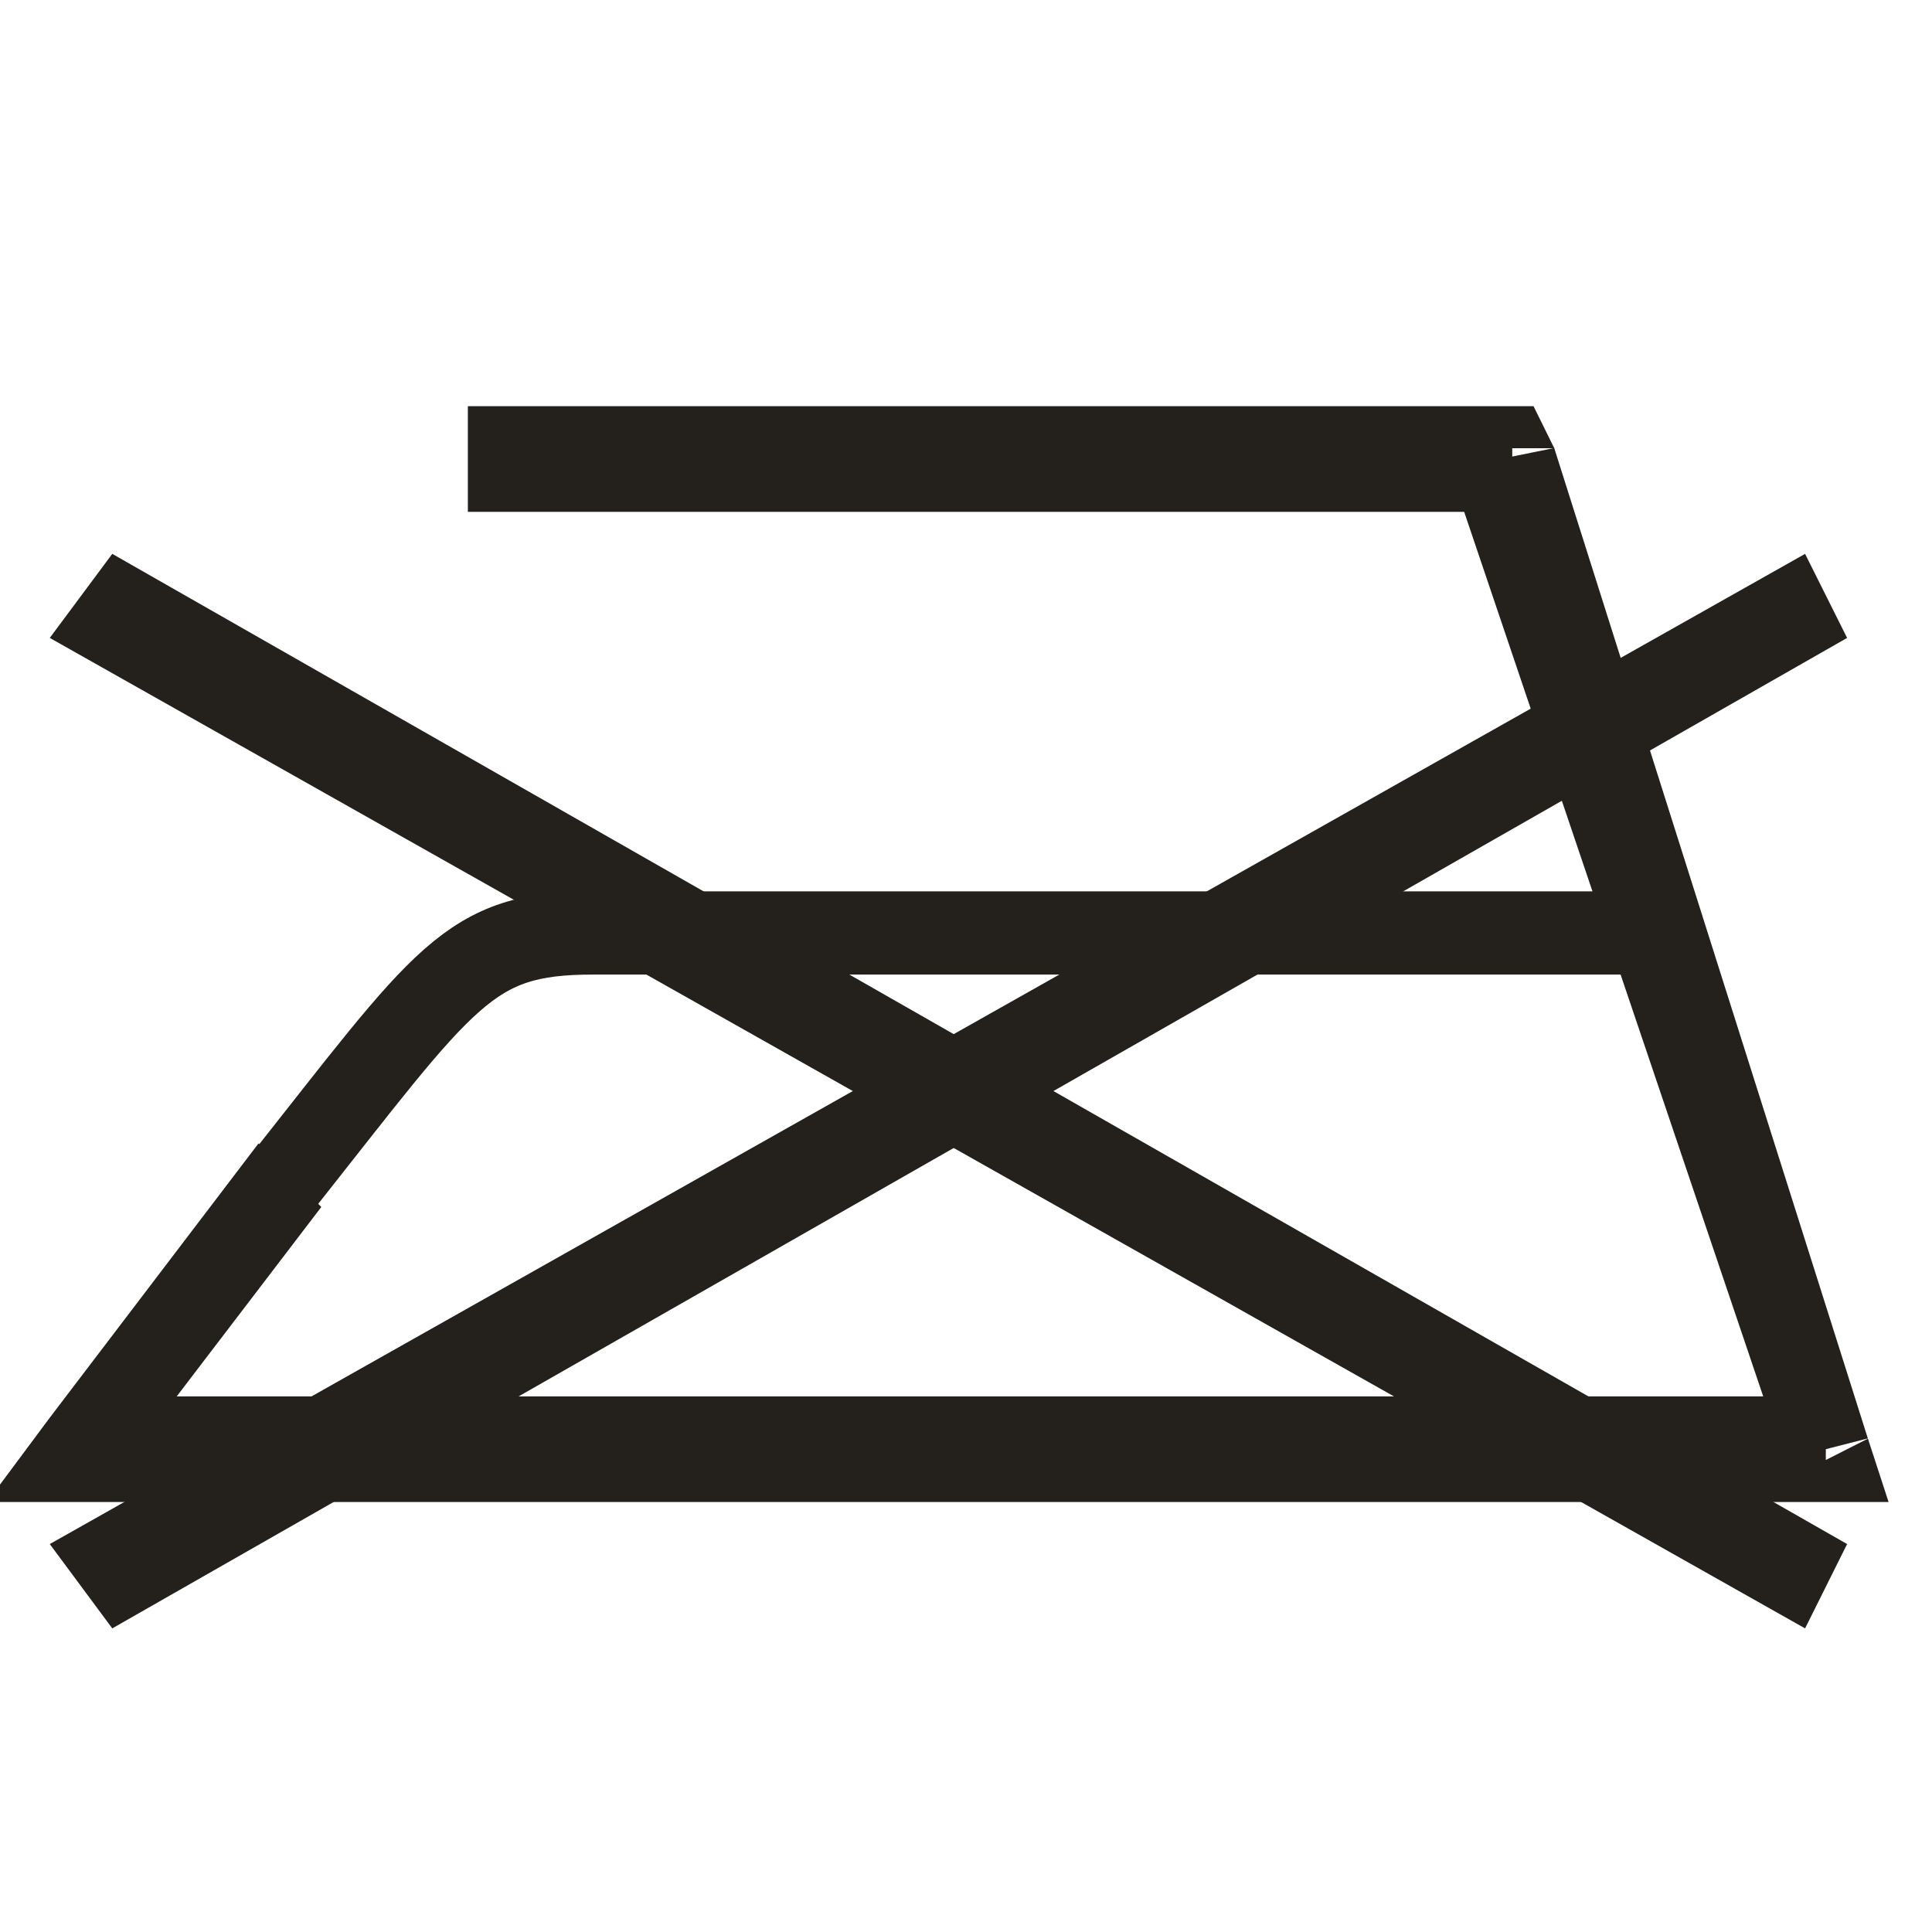 <?xml version="1.0" encoding="UTF-8"?><svg id="Warstwa_1" xmlns="http://www.w3.org/2000/svg" viewBox="0 0 69.87 69.87"><defs><style>.cls-1{fill:none;stroke:#24211d;stroke-linejoin:round;stroke-width:3.01px;}.cls-2{fill:#24211d;stroke-width:0px;}</style></defs><polygon class="cls-2" points="1.8 55.84 65.28 20.03 66.8 23.07 4.06 58.89 1.8 55.84"/><polygon class="cls-2" points="4.06 20.03 66.8 55.84 65.28 58.89 1.8 23.07 4.06 20.03"/><path class="cls-2" d="m1.8,51.27l7.55-9.92,2.27,2.3-7.55,9.89-2.27-2.27Zm1.52,3.05H-.47l2.27-3.05,1.52,1.52v1.52Zm62.71,0H3.32v-3.82h62.71v3.82Zm1.52-2.3l.75,2.3h-2.27v-1.52l1.52-.77Zm-11.34-35.81l11.34,35.81-3.01.77-12.11-35.82,3.79-.77Zm-1.52-1.52h.77l.75,1.52h-1.52v-1.52Zm-37.77,0h37.77v3.82H16.92v-3.82Z"/><path class="cls-1" d="m59.22,33.74H21.45c-4.53,0-5.31,1.52-11.34,9.14"/></svg>